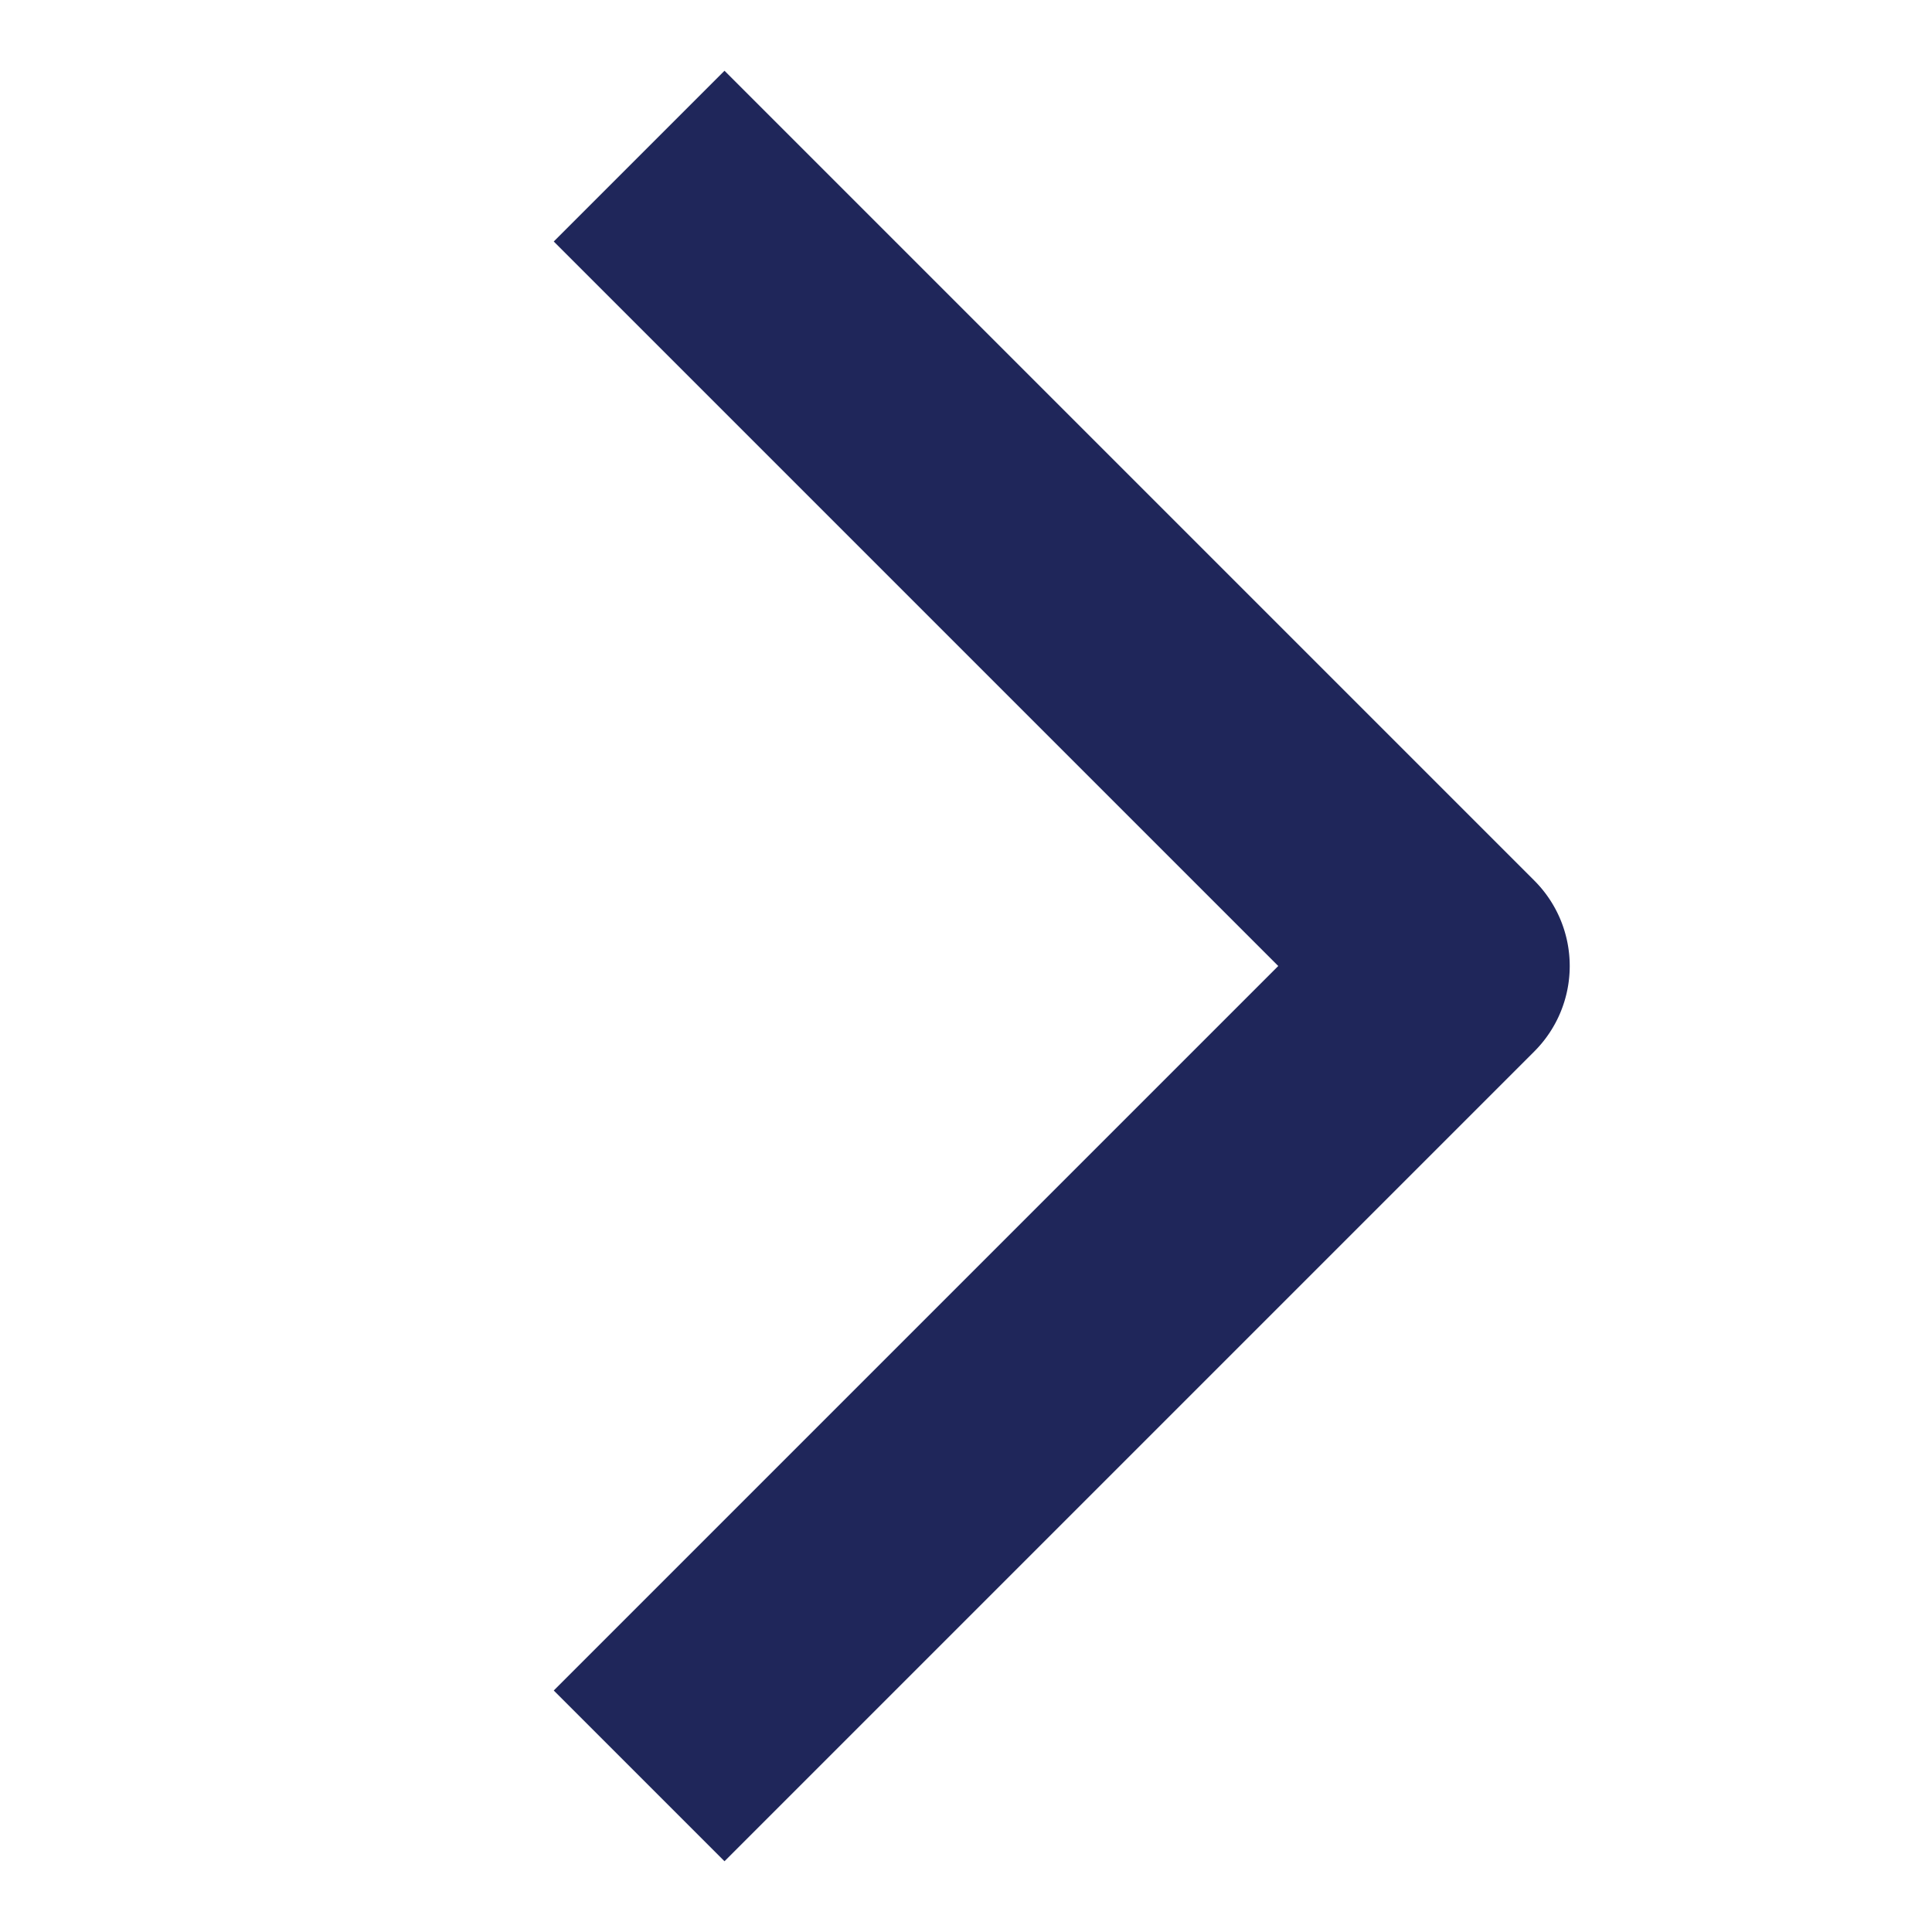 <svg xmlns="http://www.w3.org/2000/svg" width="16" height="16" viewBox="0 0 16 16">
  <g id="menu-Arrow" transform="translate(0 16) rotate(-90)">
    <rect id="Rectangle" width="16" height="16" fill="none"/>
    <g id="Group" transform="translate(0.586 4.586)">
      <path id="Path" d="M13.414,0l-6,6-6-6L0,1.414,6.707,8.121a1,1,0,0,0,1.414,0l6.707-6.707Z" fill="#1f265a"/>
    </g>
  </g>
</svg>
